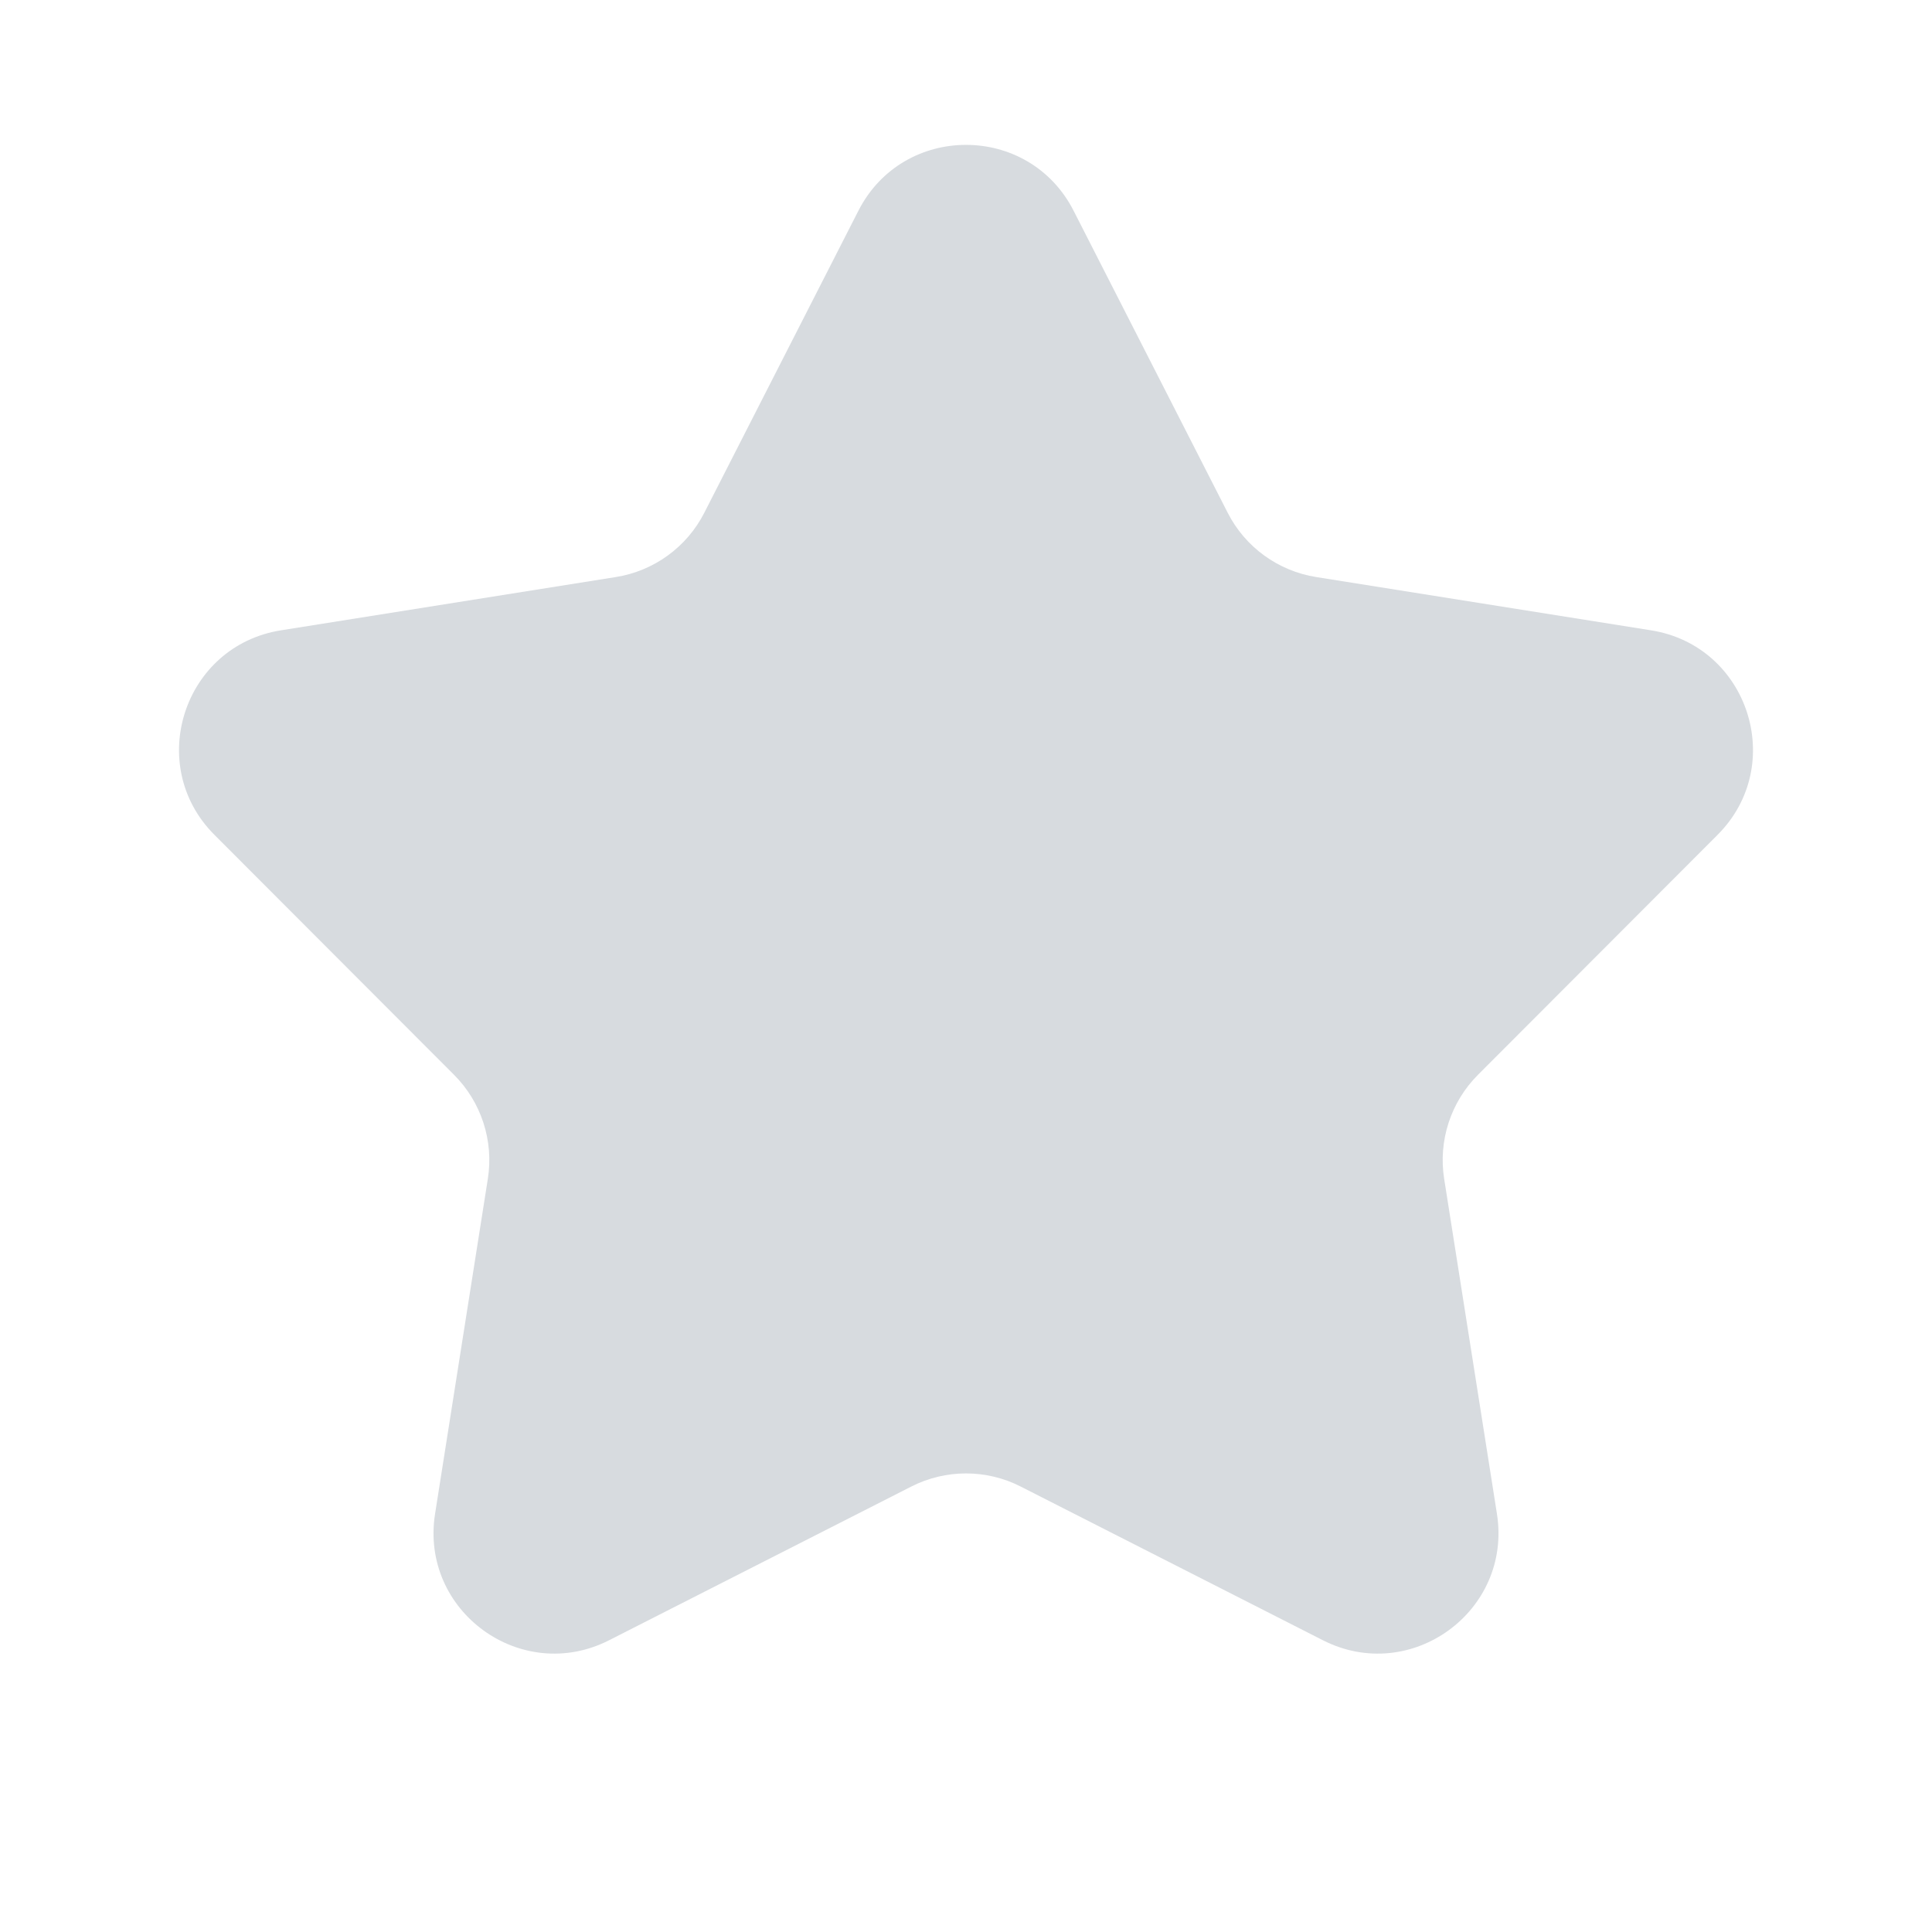 <svg width="16" height="16" viewBox="0 0 16 16" fill="none" xmlns="http://www.w3.org/2000/svg">
<g id="Group 3466766">
<path id="Star 5" d="M7.109 1.745C7.48 1.018 8.52 1.018 8.891 1.745L10.167 4.246C10.312 4.531 10.585 4.729 10.901 4.779L13.673 5.22C14.48 5.348 14.801 6.337 14.224 6.914L12.24 8.901C12.014 9.127 11.91 9.448 11.96 9.763L12.397 12.537C12.524 13.343 11.684 13.954 10.956 13.584L8.453 12.311C8.169 12.166 7.831 12.166 7.547 12.311L5.044 13.584C4.316 13.954 3.476 13.343 3.603 12.537L4.04 9.763C4.09 9.448 3.986 9.127 3.76 8.901L1.776 6.914C1.199 6.337 1.52 5.348 2.327 5.22L5.099 4.779C5.415 4.729 5.688 4.531 5.833 4.246L7.109 1.745Z" fill="#D7DBDF"/>
</g>
</svg>
